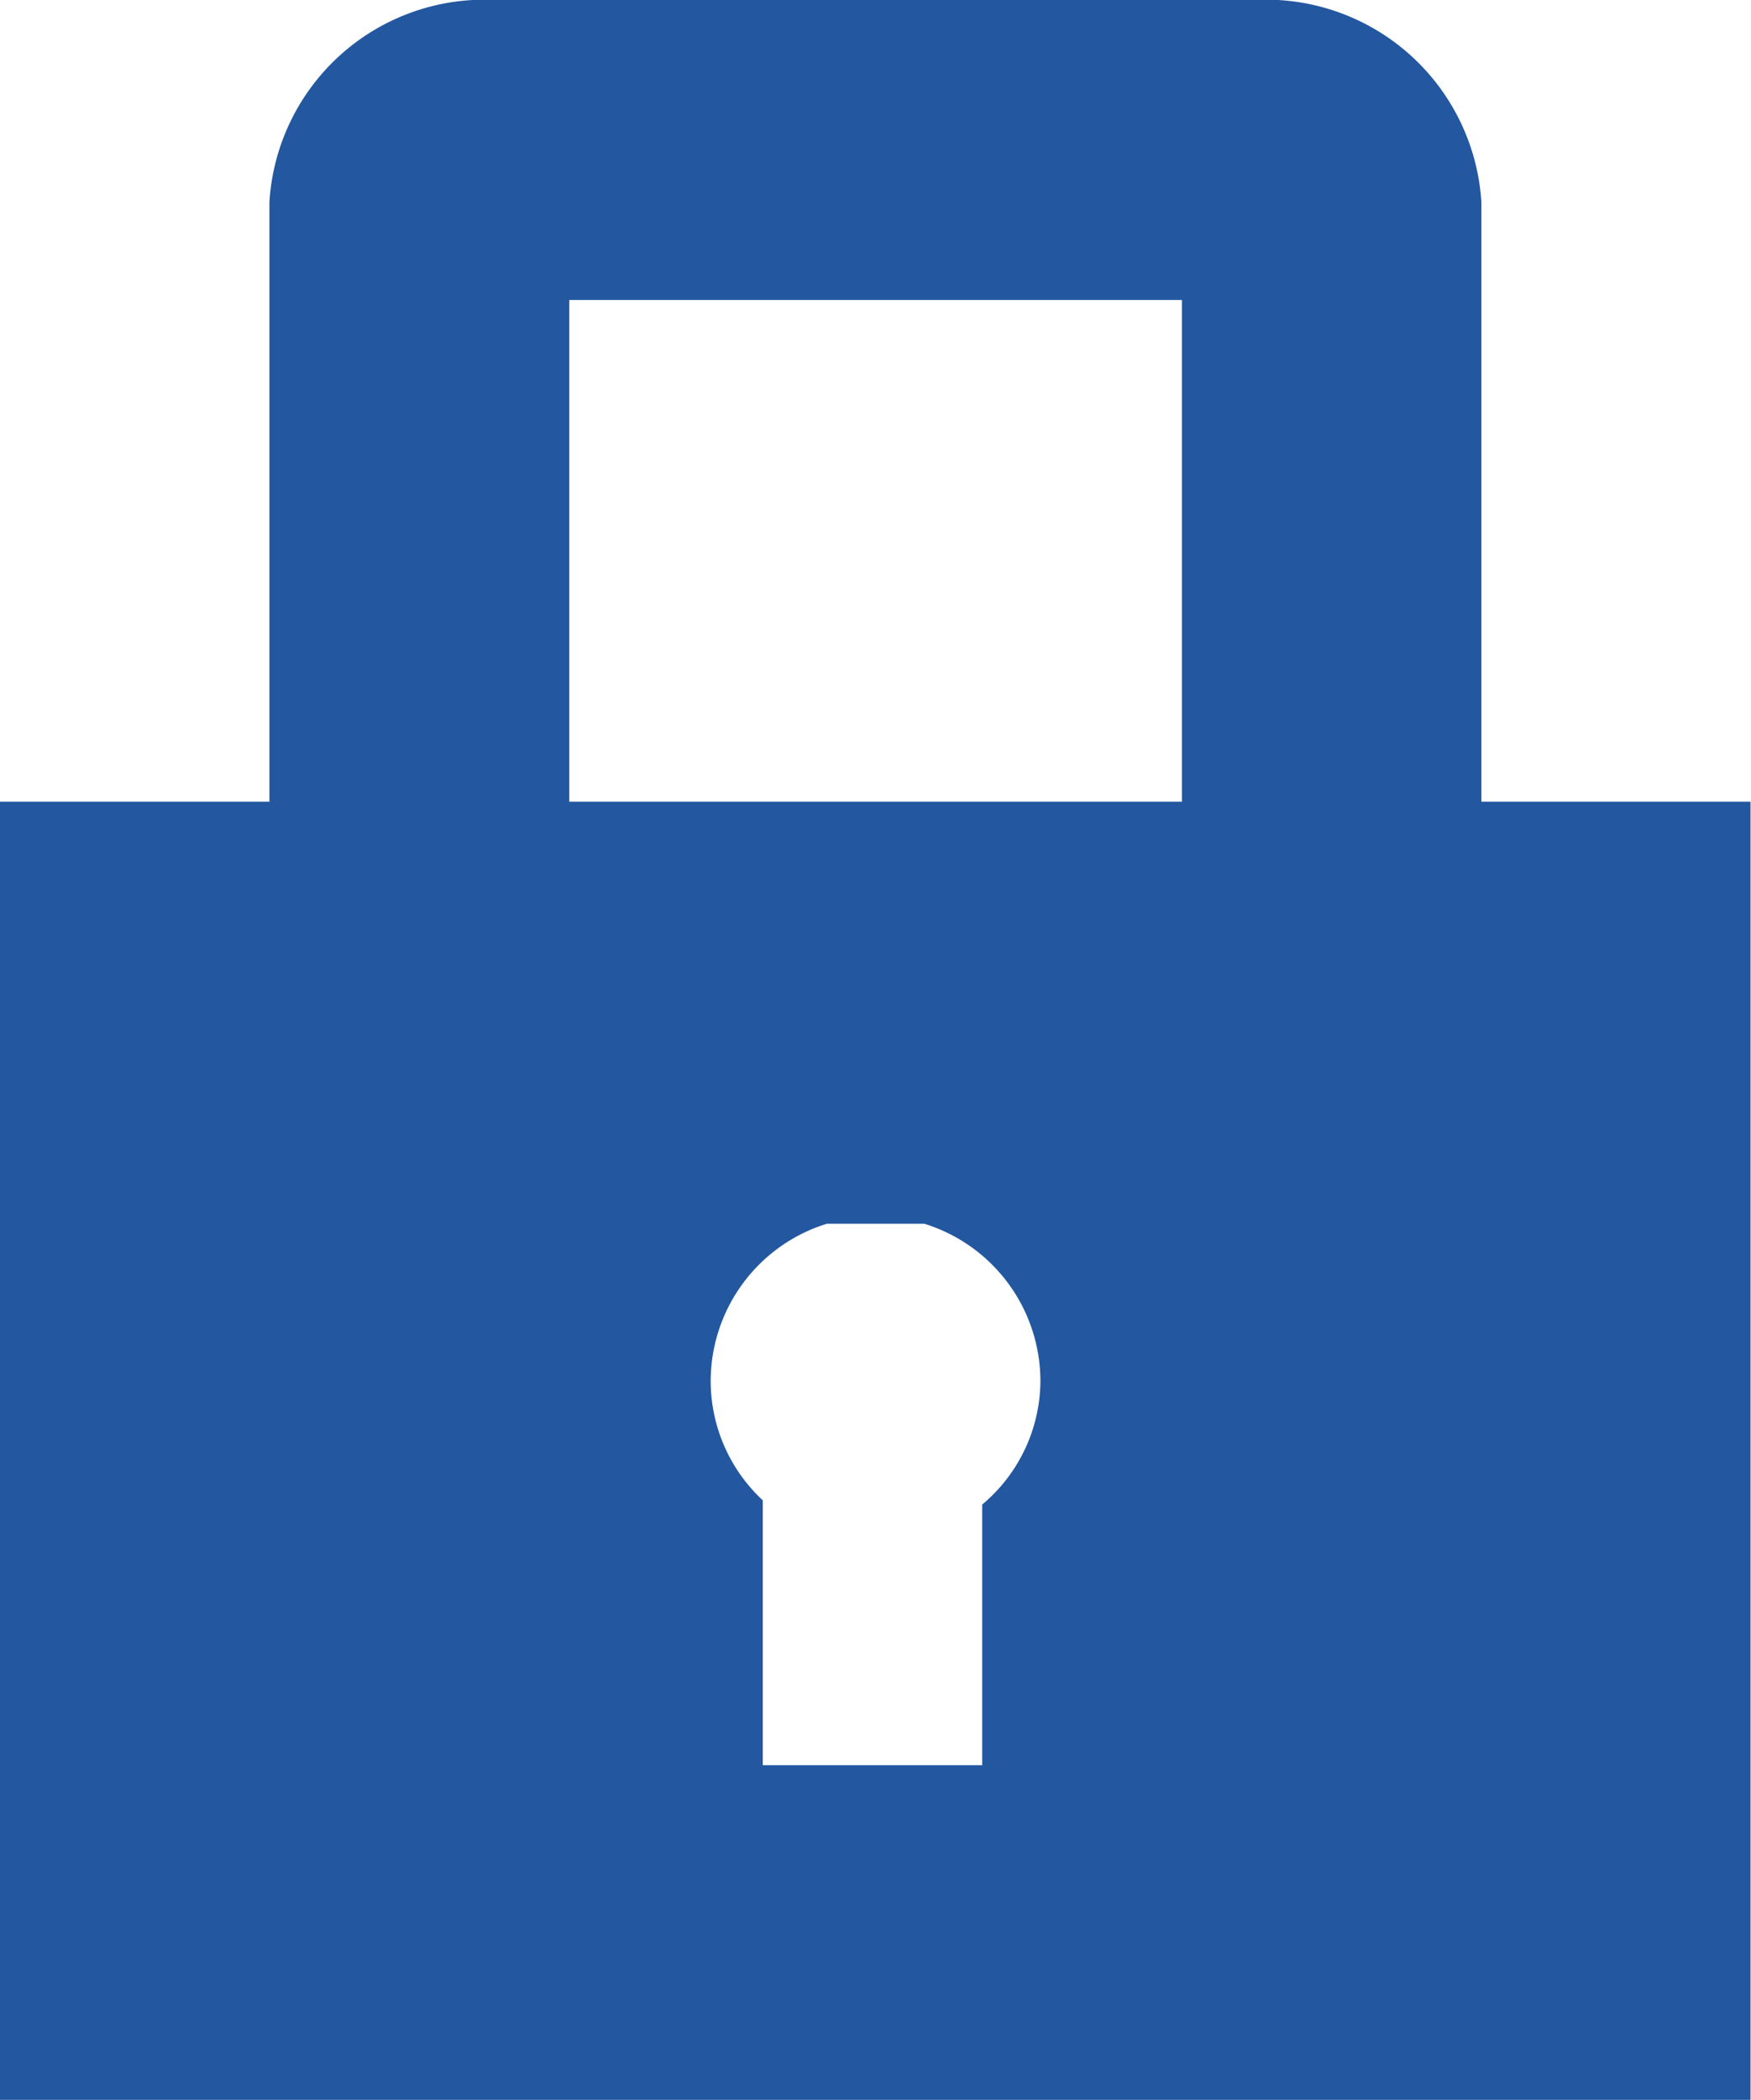 <svg xmlns="http://www.w3.org/2000/svg" width="18.353" height="22" viewBox="0 0 18.353 22">
    <g id="Grupo_822" data-name="Grupo 822" transform="translate(191.311 807.283)">
        <path id="Unión_1" data-name="Unión 1" d="M0,22V8.4H2.824V2.117A2.258,2.258,0,0,1,5.2,0h7.943a2.263,2.263,0,0,1,2.384,2.117V8.4h2.821V22Zm7.449-7.527a1.708,1.708,0,0,0,.546,1.246v2.775h2.3V15.763a1.7,1.7,0,0,0,.61-1.29,1.728,1.728,0,0,0-1.217-1.652H8.667A1.728,1.728,0,0,0,7.449,14.474ZM12.388,8.4V3.143H5.967V8.4Z" transform="translate(-191.311 -807.283)" fill="#2357a0"/>
    </g>
</svg>
